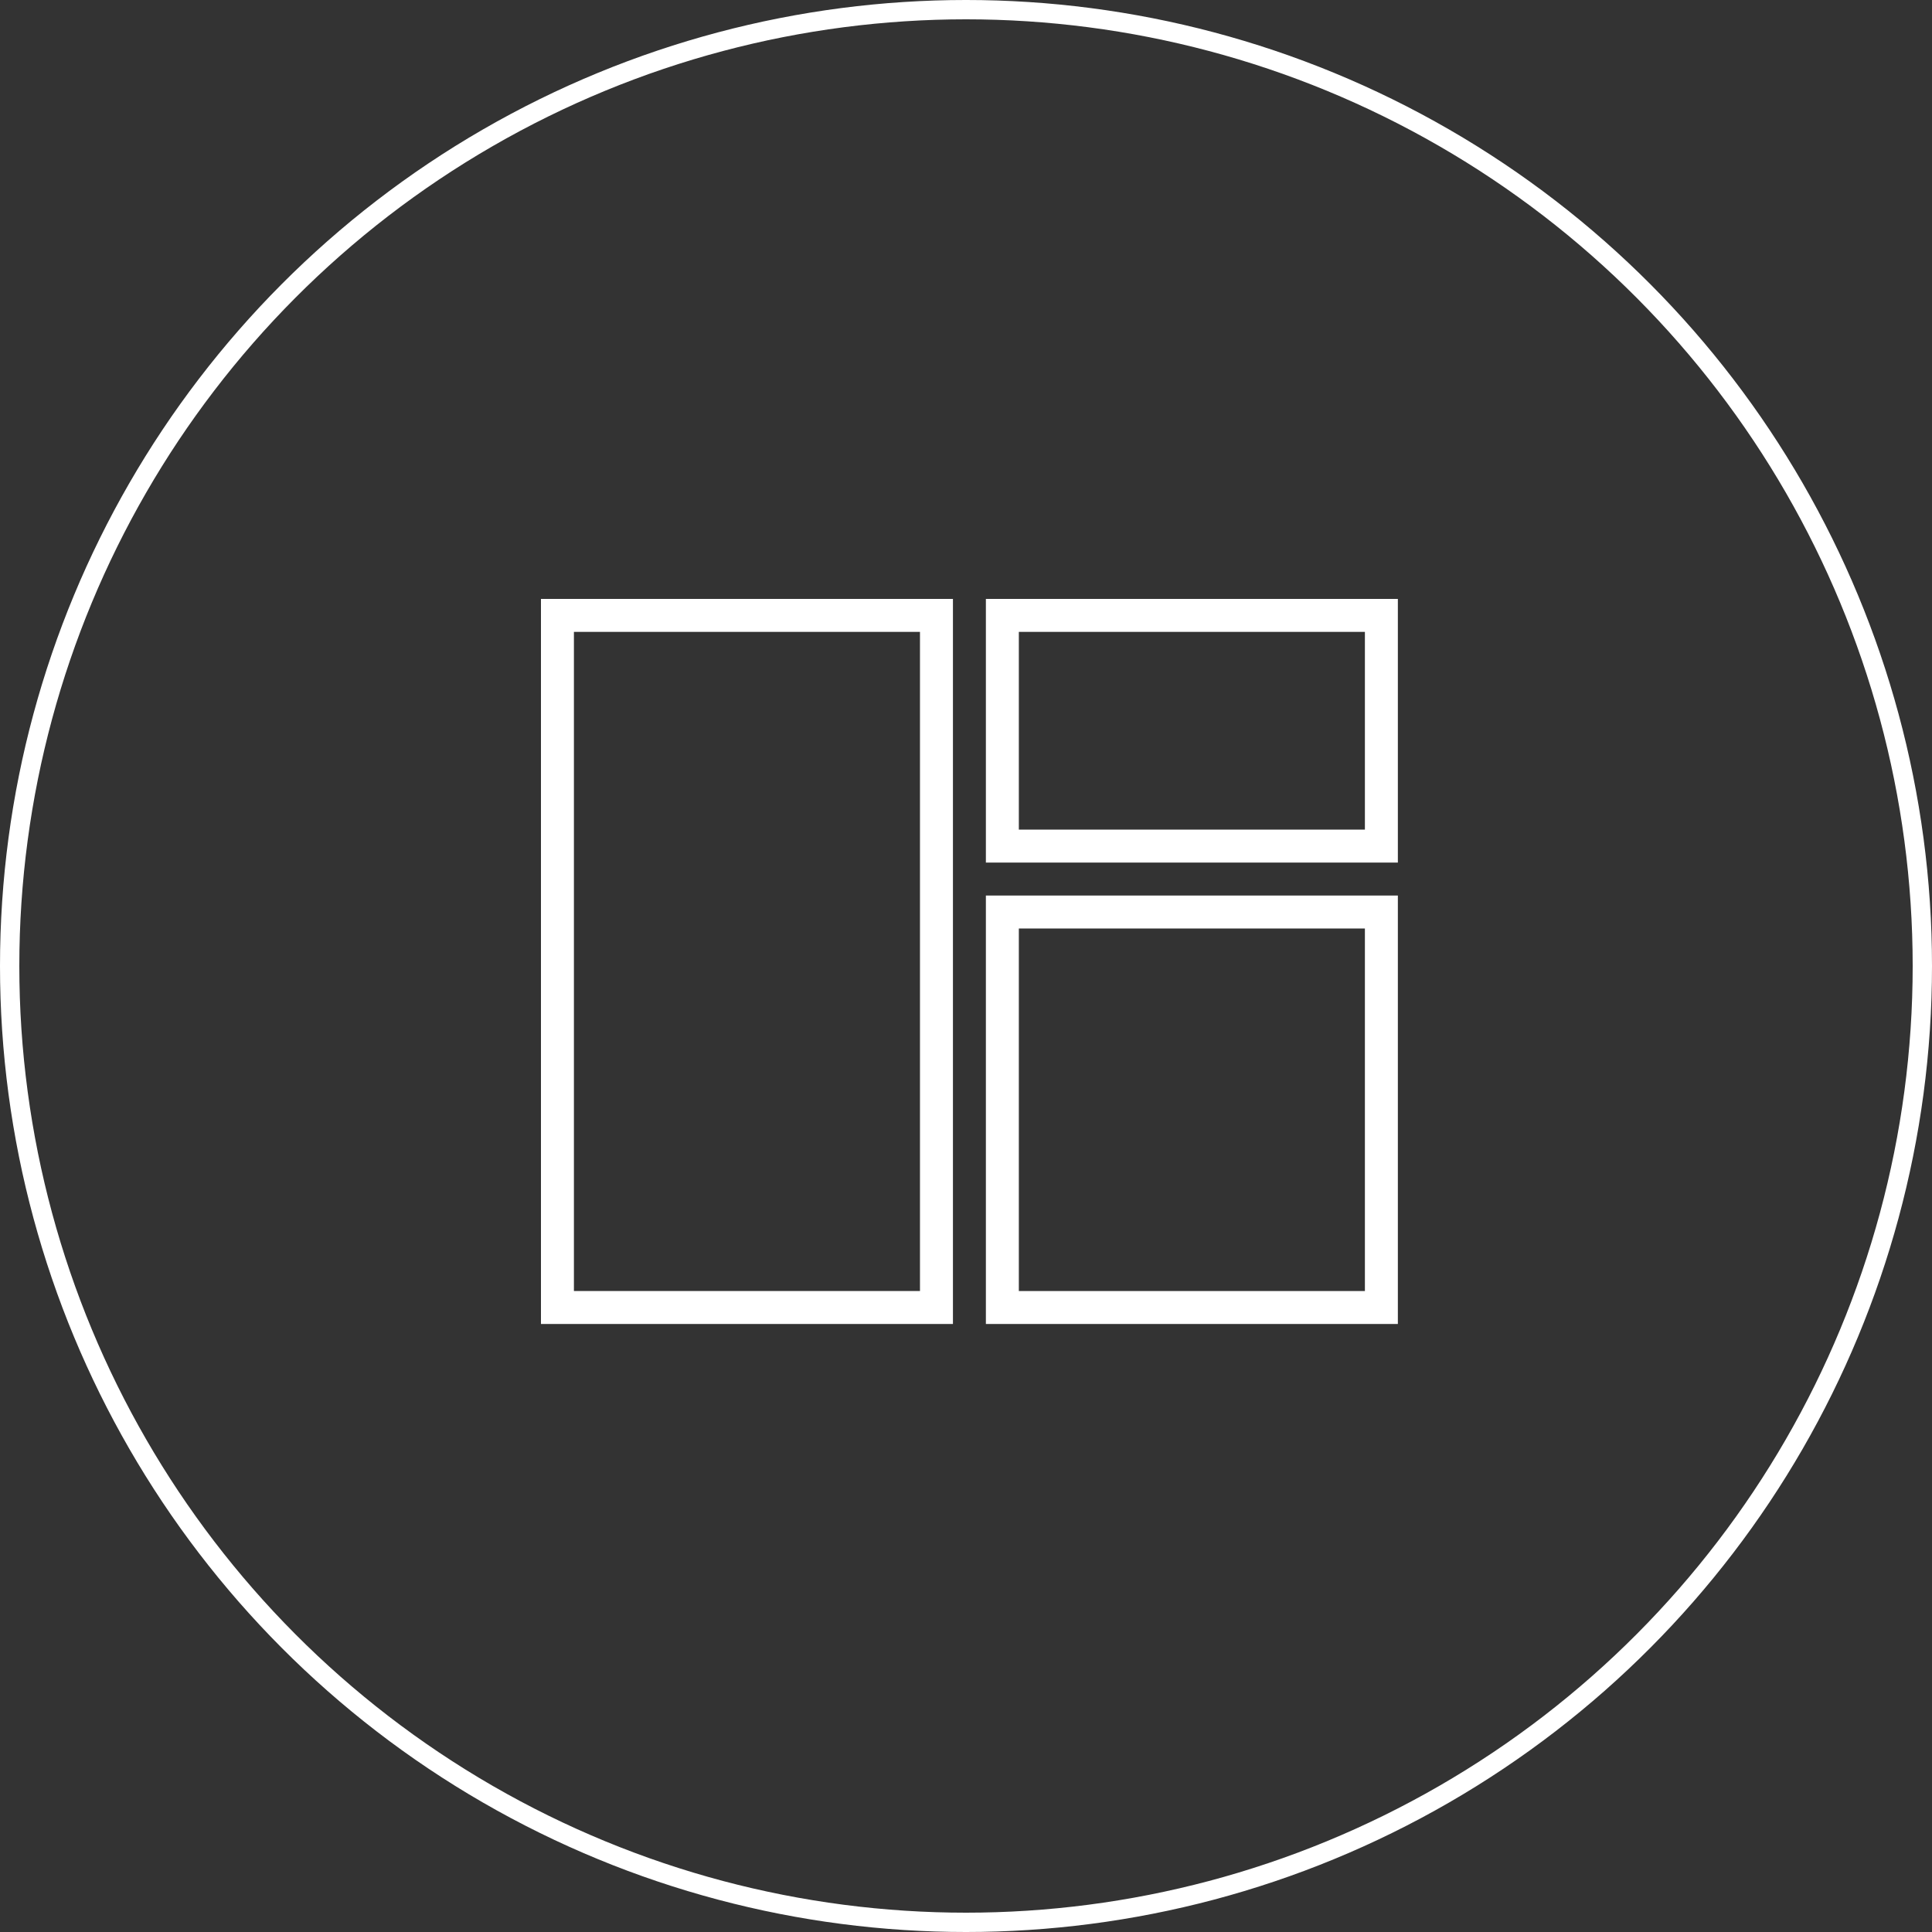 <?xml version="1.0" encoding="UTF-8"?> <svg xmlns="http://www.w3.org/2000/svg" width="100" height="100" viewBox="0 0 100 100" fill="none"><rect x="0" y="0" width="100" height="100" fill="#333333" stroke="none"/> <path fill-rule="evenodd" clip-rule="evenodd" d="M47.618 32.706H29.706V66.823H47.618V32.706ZM28 31V68.529H49.324V31H28Z" fill="white"></path> <path fill-rule="evenodd" clip-rule="evenodd" d="M70.647 32.706H52.735V42.941H70.647V32.706ZM51.029 31V44.647H72.353V31H51.029Z" fill="white"></path> <path fill-rule="evenodd" clip-rule="evenodd" d="M70.647 48.059H52.735V66.824H70.647V48.059ZM51.029 46.353V68.529H72.353V46.353H51.029Z" fill="white"></path> <circle cx="50" cy="50" r="49.5" stroke="white"></circle> </svg> 